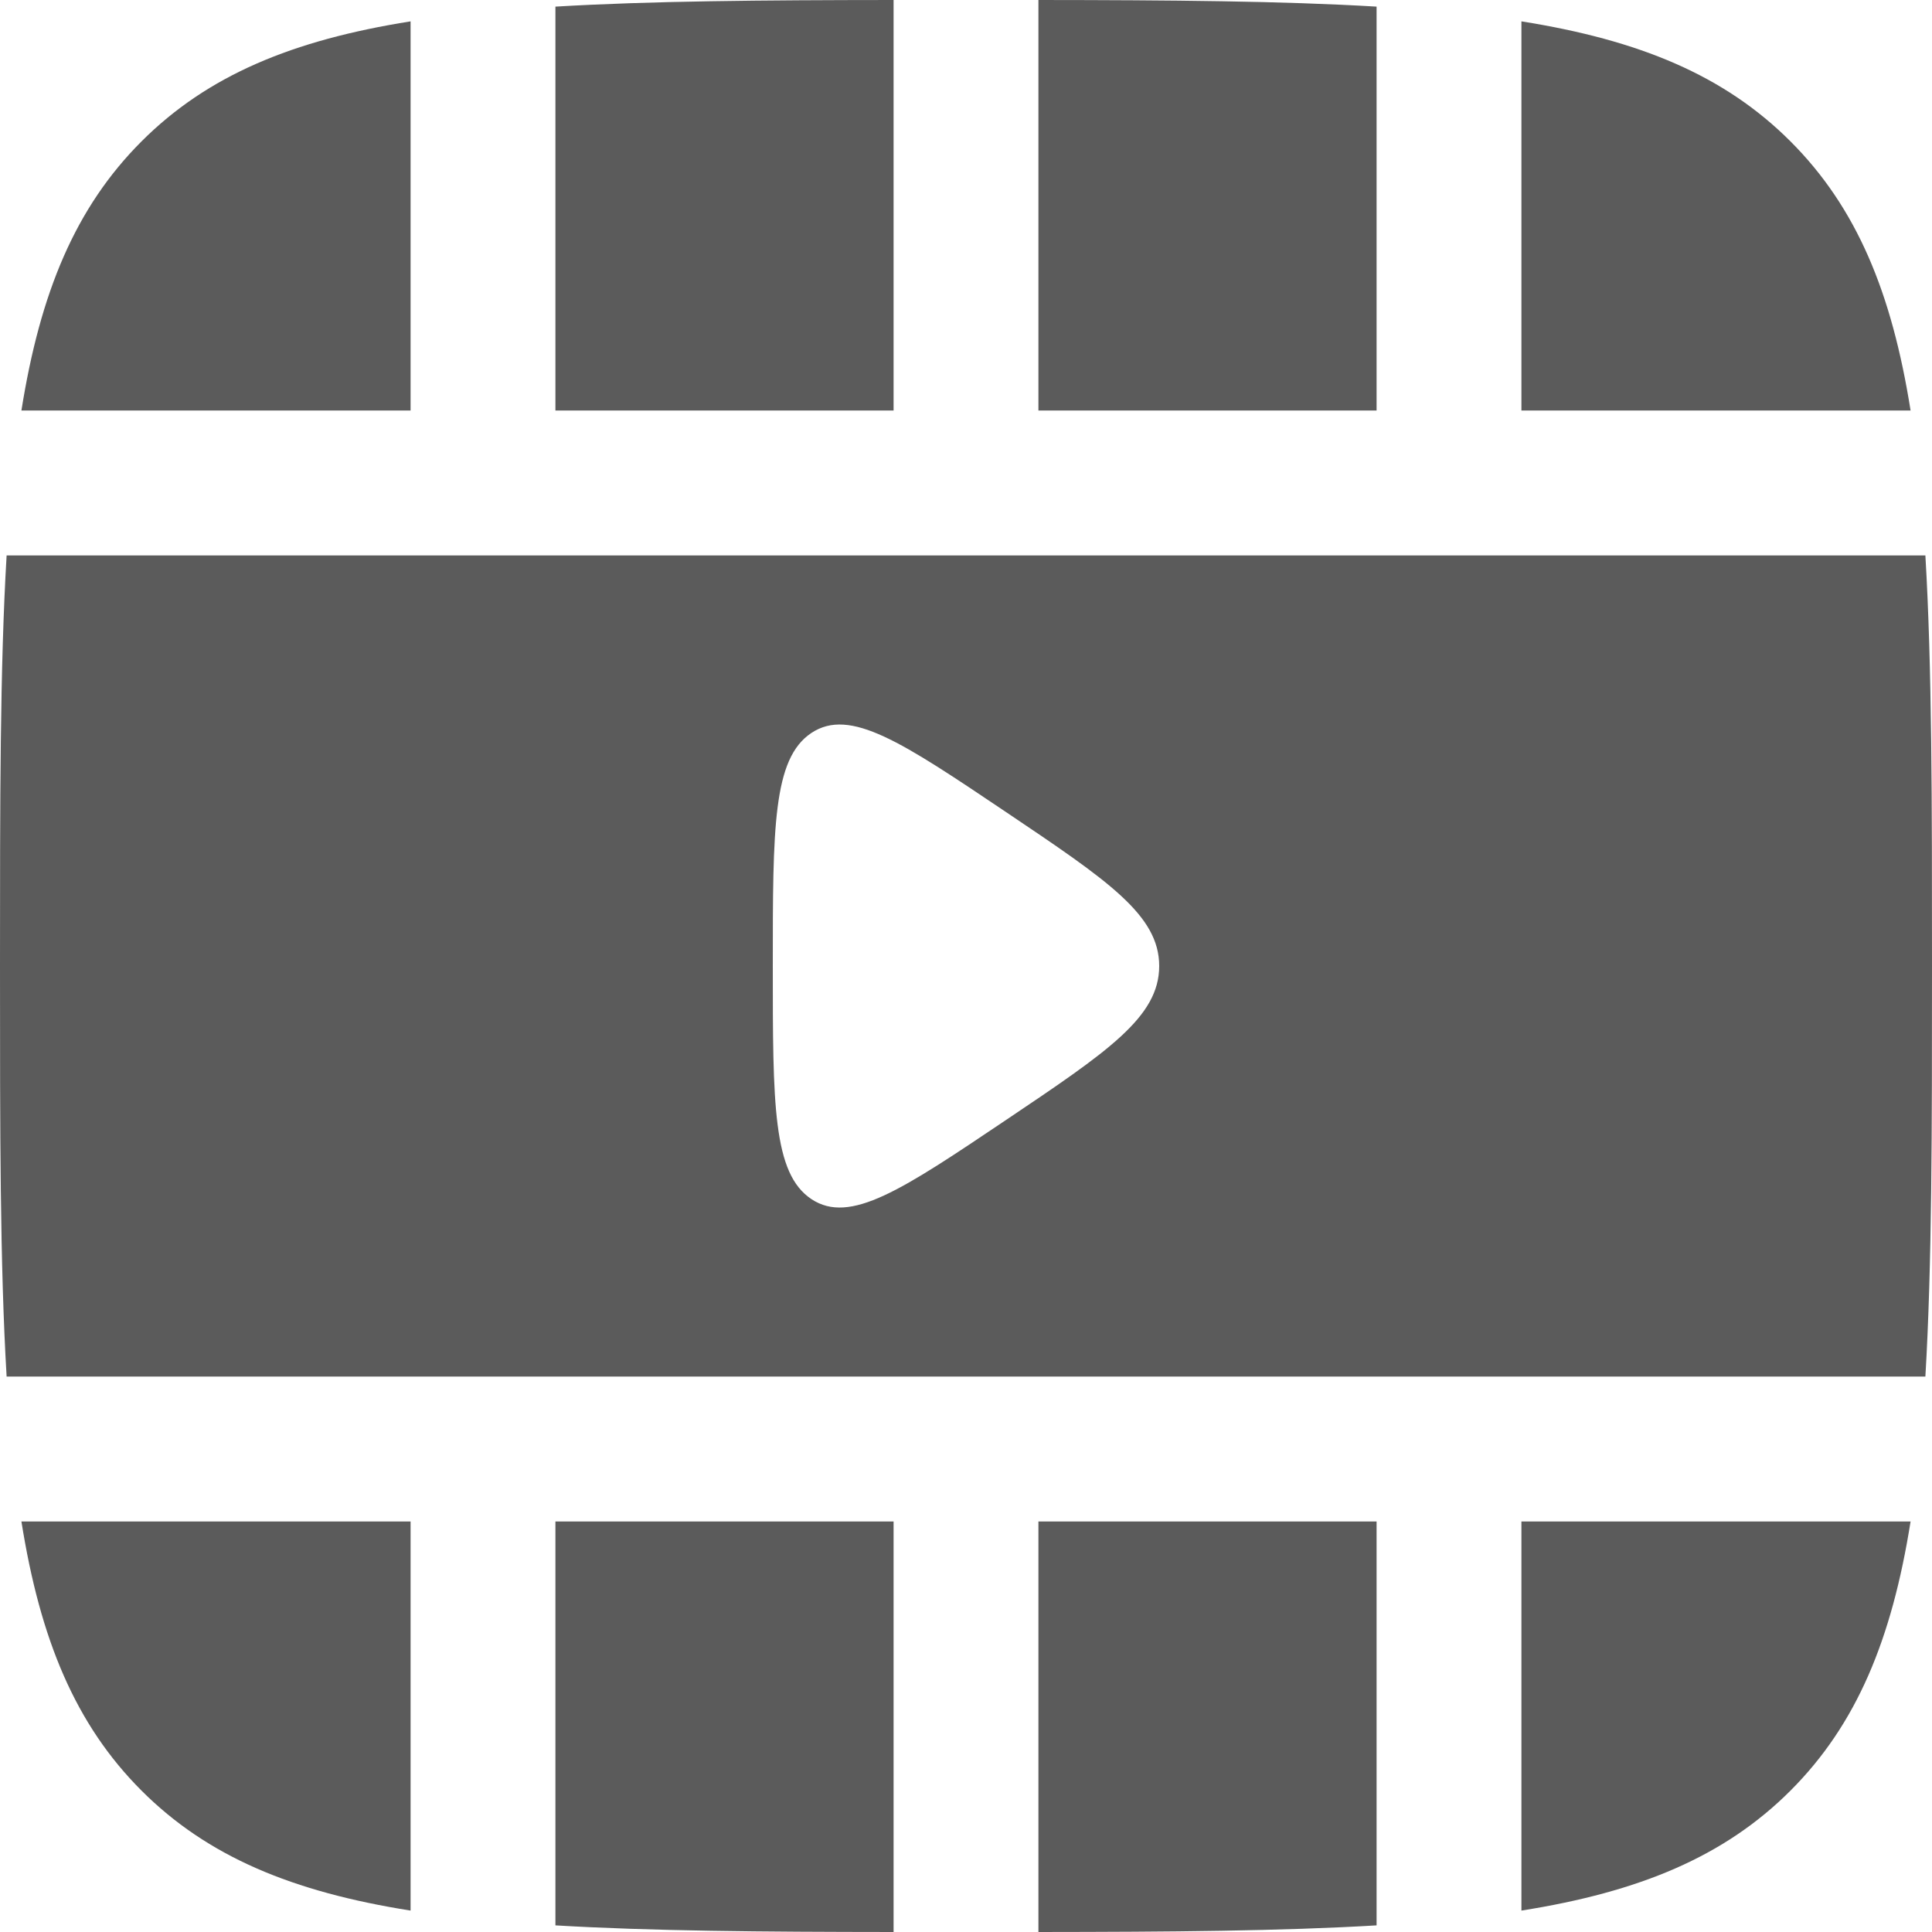 <?xml version="1.0" encoding="UTF-8"?> <svg xmlns="http://www.w3.org/2000/svg" width="35" height="35" viewBox="0 0 35 35" fill="none"> <path d="M16.188 0C13.797 0.002 11.78 0.018 10.062 0.12V7.437H16.188V0Z" fill="#5B5B5B"></path> <path d="M7.438 0.387C5.298 0.727 3.76 1.365 2.563 2.562C1.366 3.76 0.728 5.297 0.388 7.437H7.438V0.387Z" fill="#5B5B5B"></path> <path fill-rule="evenodd" clip-rule="evenodd" d="M0 17.5C0 14.524 0 12.085 0.12 10.062L34.88 10.062C35 12.085 35 14.524 35 17.5C35 20.476 35 22.915 34.88 24.938L0.12 24.938C0 22.915 0 20.476 0 17.5ZM18.22 14.708C20.073 15.954 21 16.577 21 17.5C21 18.424 20.073 19.047 18.22 20.293C16.341 21.556 15.401 22.187 14.701 21.724C14 21.26 14 20.007 14 17.5C14 14.994 14 13.741 14.701 13.277C15.401 12.814 16.341 13.445 18.22 14.708Z" fill="#5B5B5B"></path> <path d="M34.612 7.437C34.272 5.297 33.634 3.76 32.437 2.562C31.24 1.365 29.702 0.727 27.562 0.387V7.437H34.612Z" fill="#5B5B5B"></path> <path d="M18.812 0C21.203 0.002 23.221 0.018 24.938 0.12V7.437H18.812V0Z" fill="#5B5B5B"></path> <path d="M34.612 27.563H27.562V34.612C29.702 34.273 31.24 33.635 32.437 32.438C33.634 31.24 34.272 29.703 34.612 27.563Z" fill="#5B5B5B"></path> <path d="M24.938 27.563V34.88C23.221 34.982 21.203 34.998 18.812 35V27.563H24.938Z" fill="#5B5B5B"></path> <path d="M16.188 35V27.563H10.062L10.062 34.88C11.78 34.982 13.797 34.998 16.188 35Z" fill="#5B5B5B"></path> <path d="M7.438 27.563L7.438 34.612C5.298 34.273 3.76 33.635 2.563 32.438C1.366 31.24 0.728 29.703 0.388 27.563H7.438Z" fill="#5B5B5B"></path> </svg> 